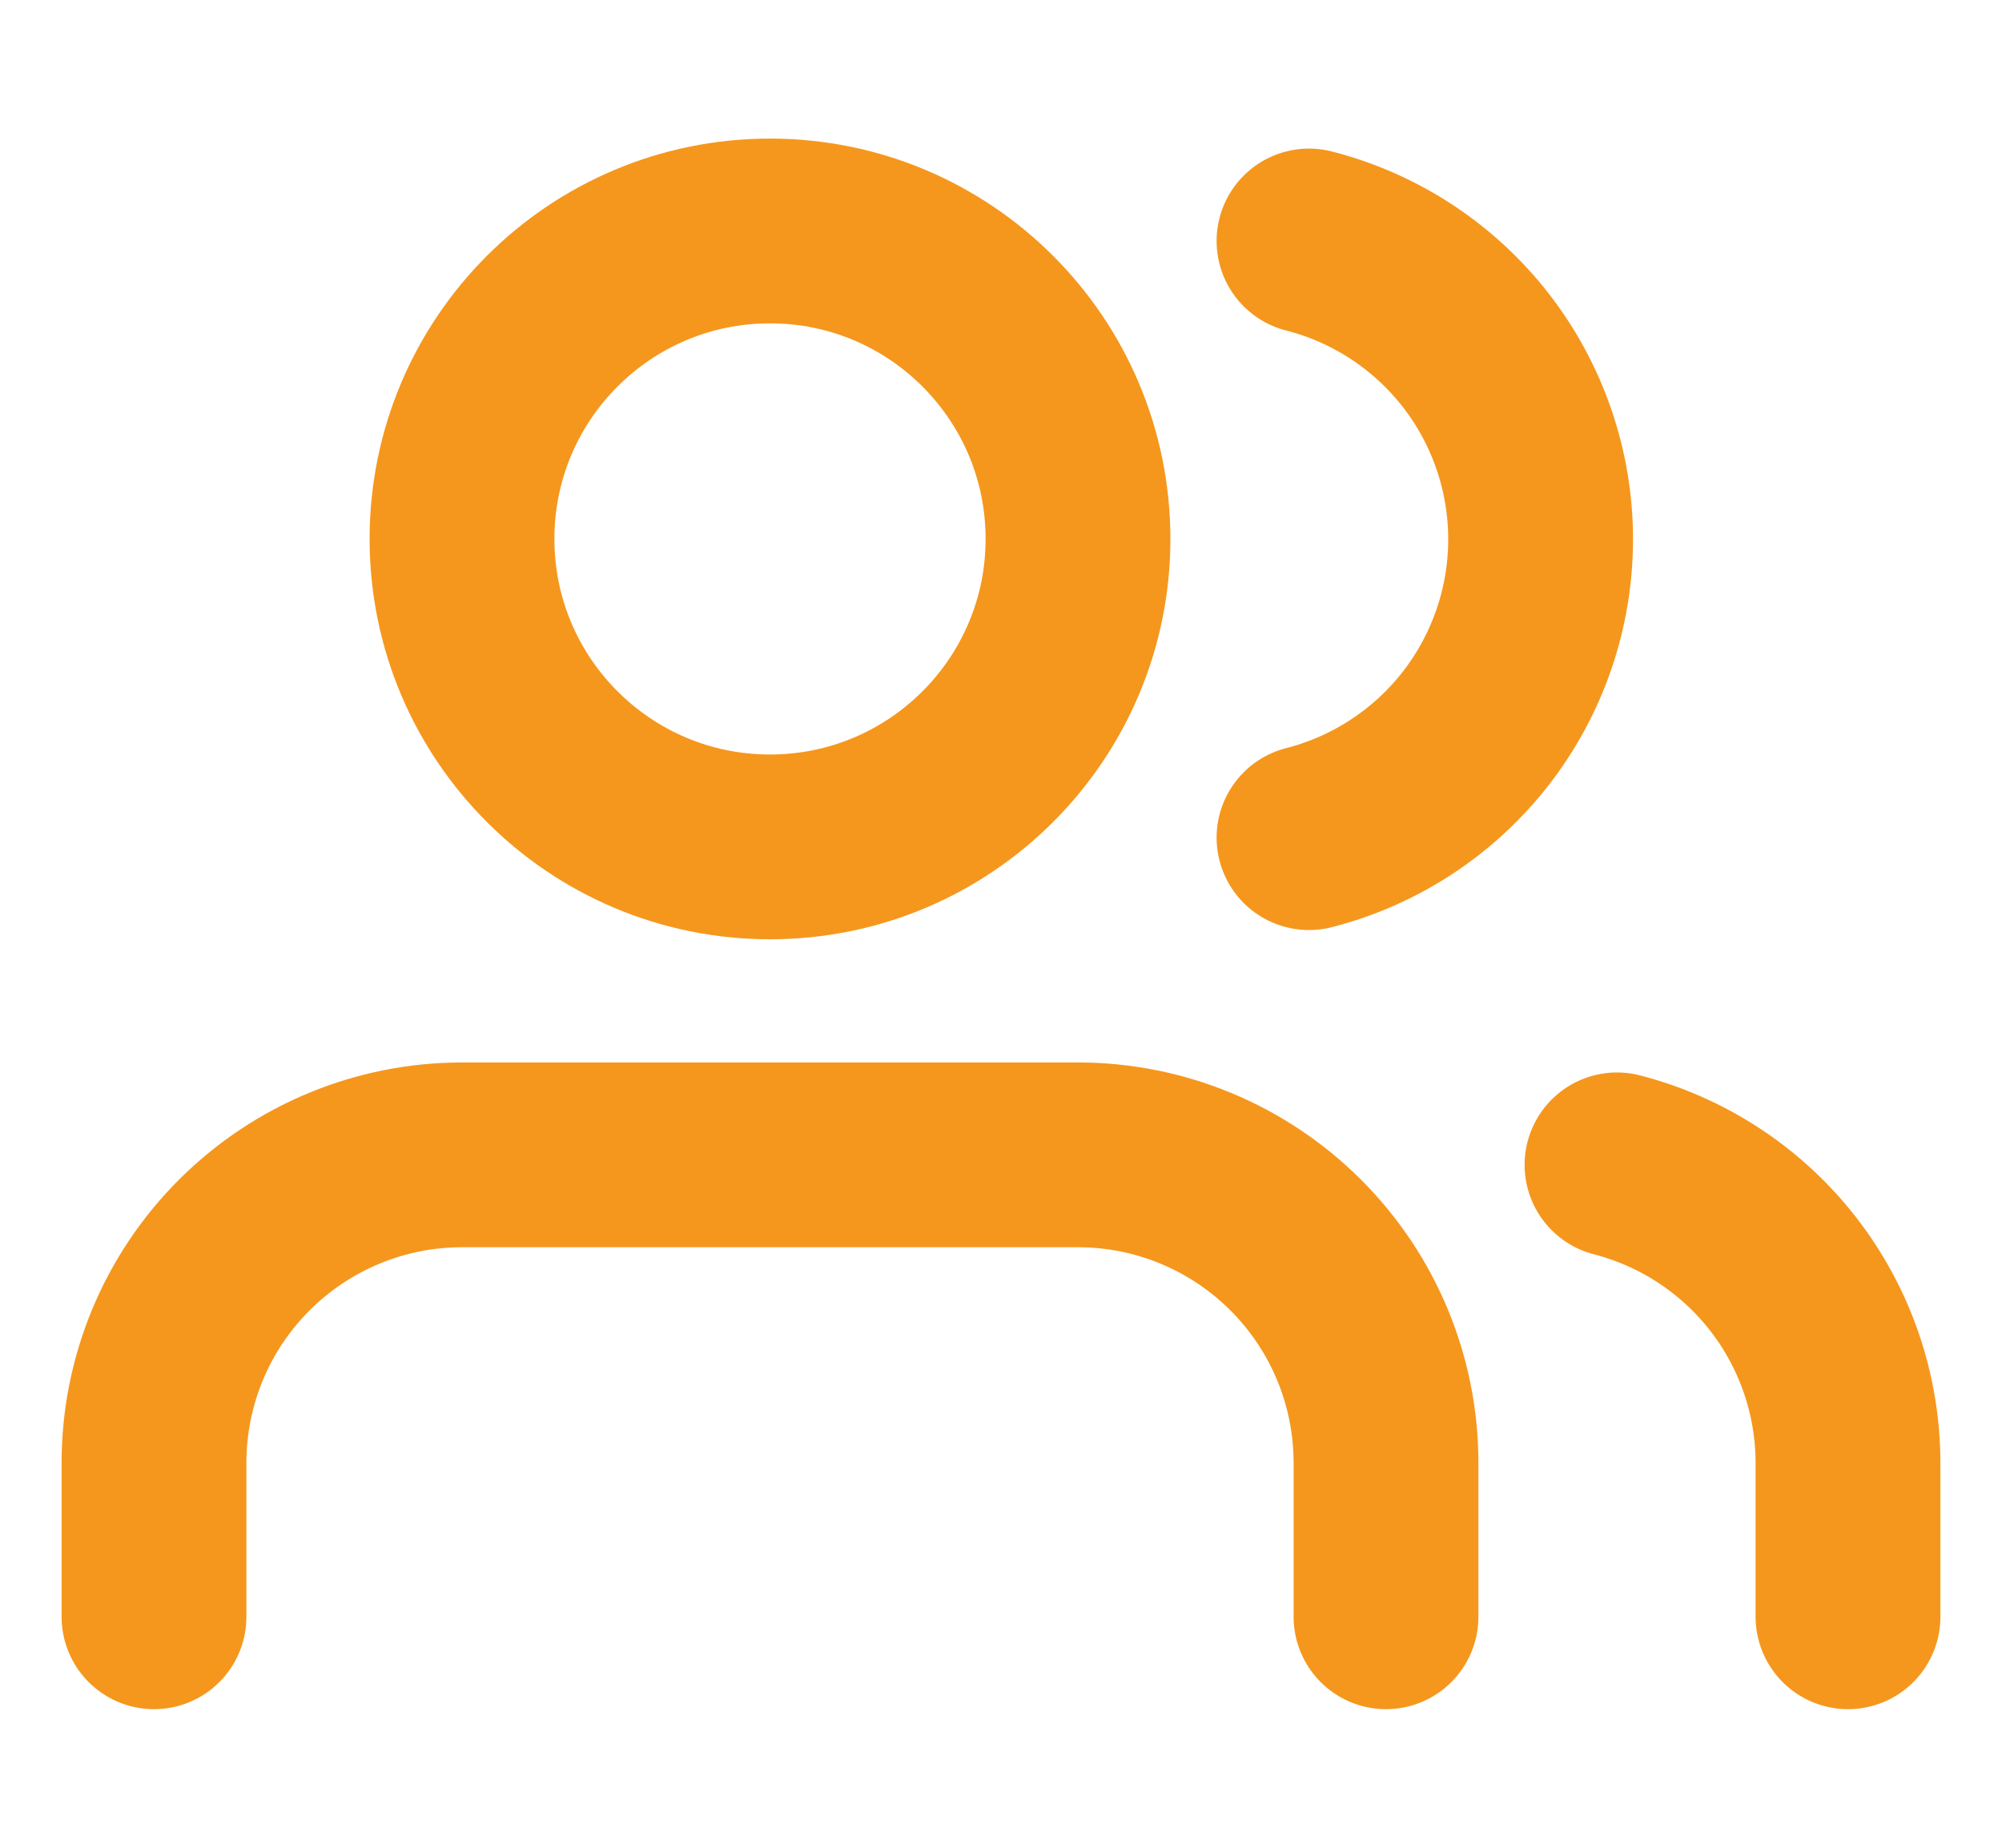 <svg width="26" height="24" viewBox="0 0 26 24" fill="none" xmlns="http://www.w3.org/2000/svg">
<g id="users">
<path id="Vector" d="M18 21V19C18 17.939 17.579 16.922 16.828 16.172C16.078 15.422 15.061 15 14 15H6C4.939 15 3.922 15.422 3.172 16.172C2.421 16.922 2 17.939 2 19V21" stroke="#F5971D" stroke-width="2.4" stroke-linecap="round" stroke-linejoin="round"/>
<path id="Vector_2" d="M10 11C12.209 11 14 9.209 14 7C14 4.791 12.209 3 10 3C7.791 3 6 4.791 6 7C6 9.209 7.791 11 10 11Z" stroke="#F5971D" stroke-width="2.4" stroke-linecap="round" stroke-linejoin="round"/>
<path id="Vector_3" d="M24 21V19C23.999 18.114 23.704 17.253 23.161 16.552C22.618 15.852 21.858 15.352 21 15.13" stroke="#F5971D" stroke-width="2.4" stroke-linecap="round" stroke-linejoin="round"/>
<path id="Vector_4" d="M17 3.13C17.86 3.35 18.623 3.851 19.168 4.552C19.712 5.254 20.008 6.117 20.008 7.005C20.008 7.893 19.712 8.756 19.168 9.458C18.623 10.159 17.86 10.66 17 10.88" stroke="#F5971D" stroke-width="2.4" stroke-linecap="round" stroke-linejoin="round"/>
</g>
</svg>
